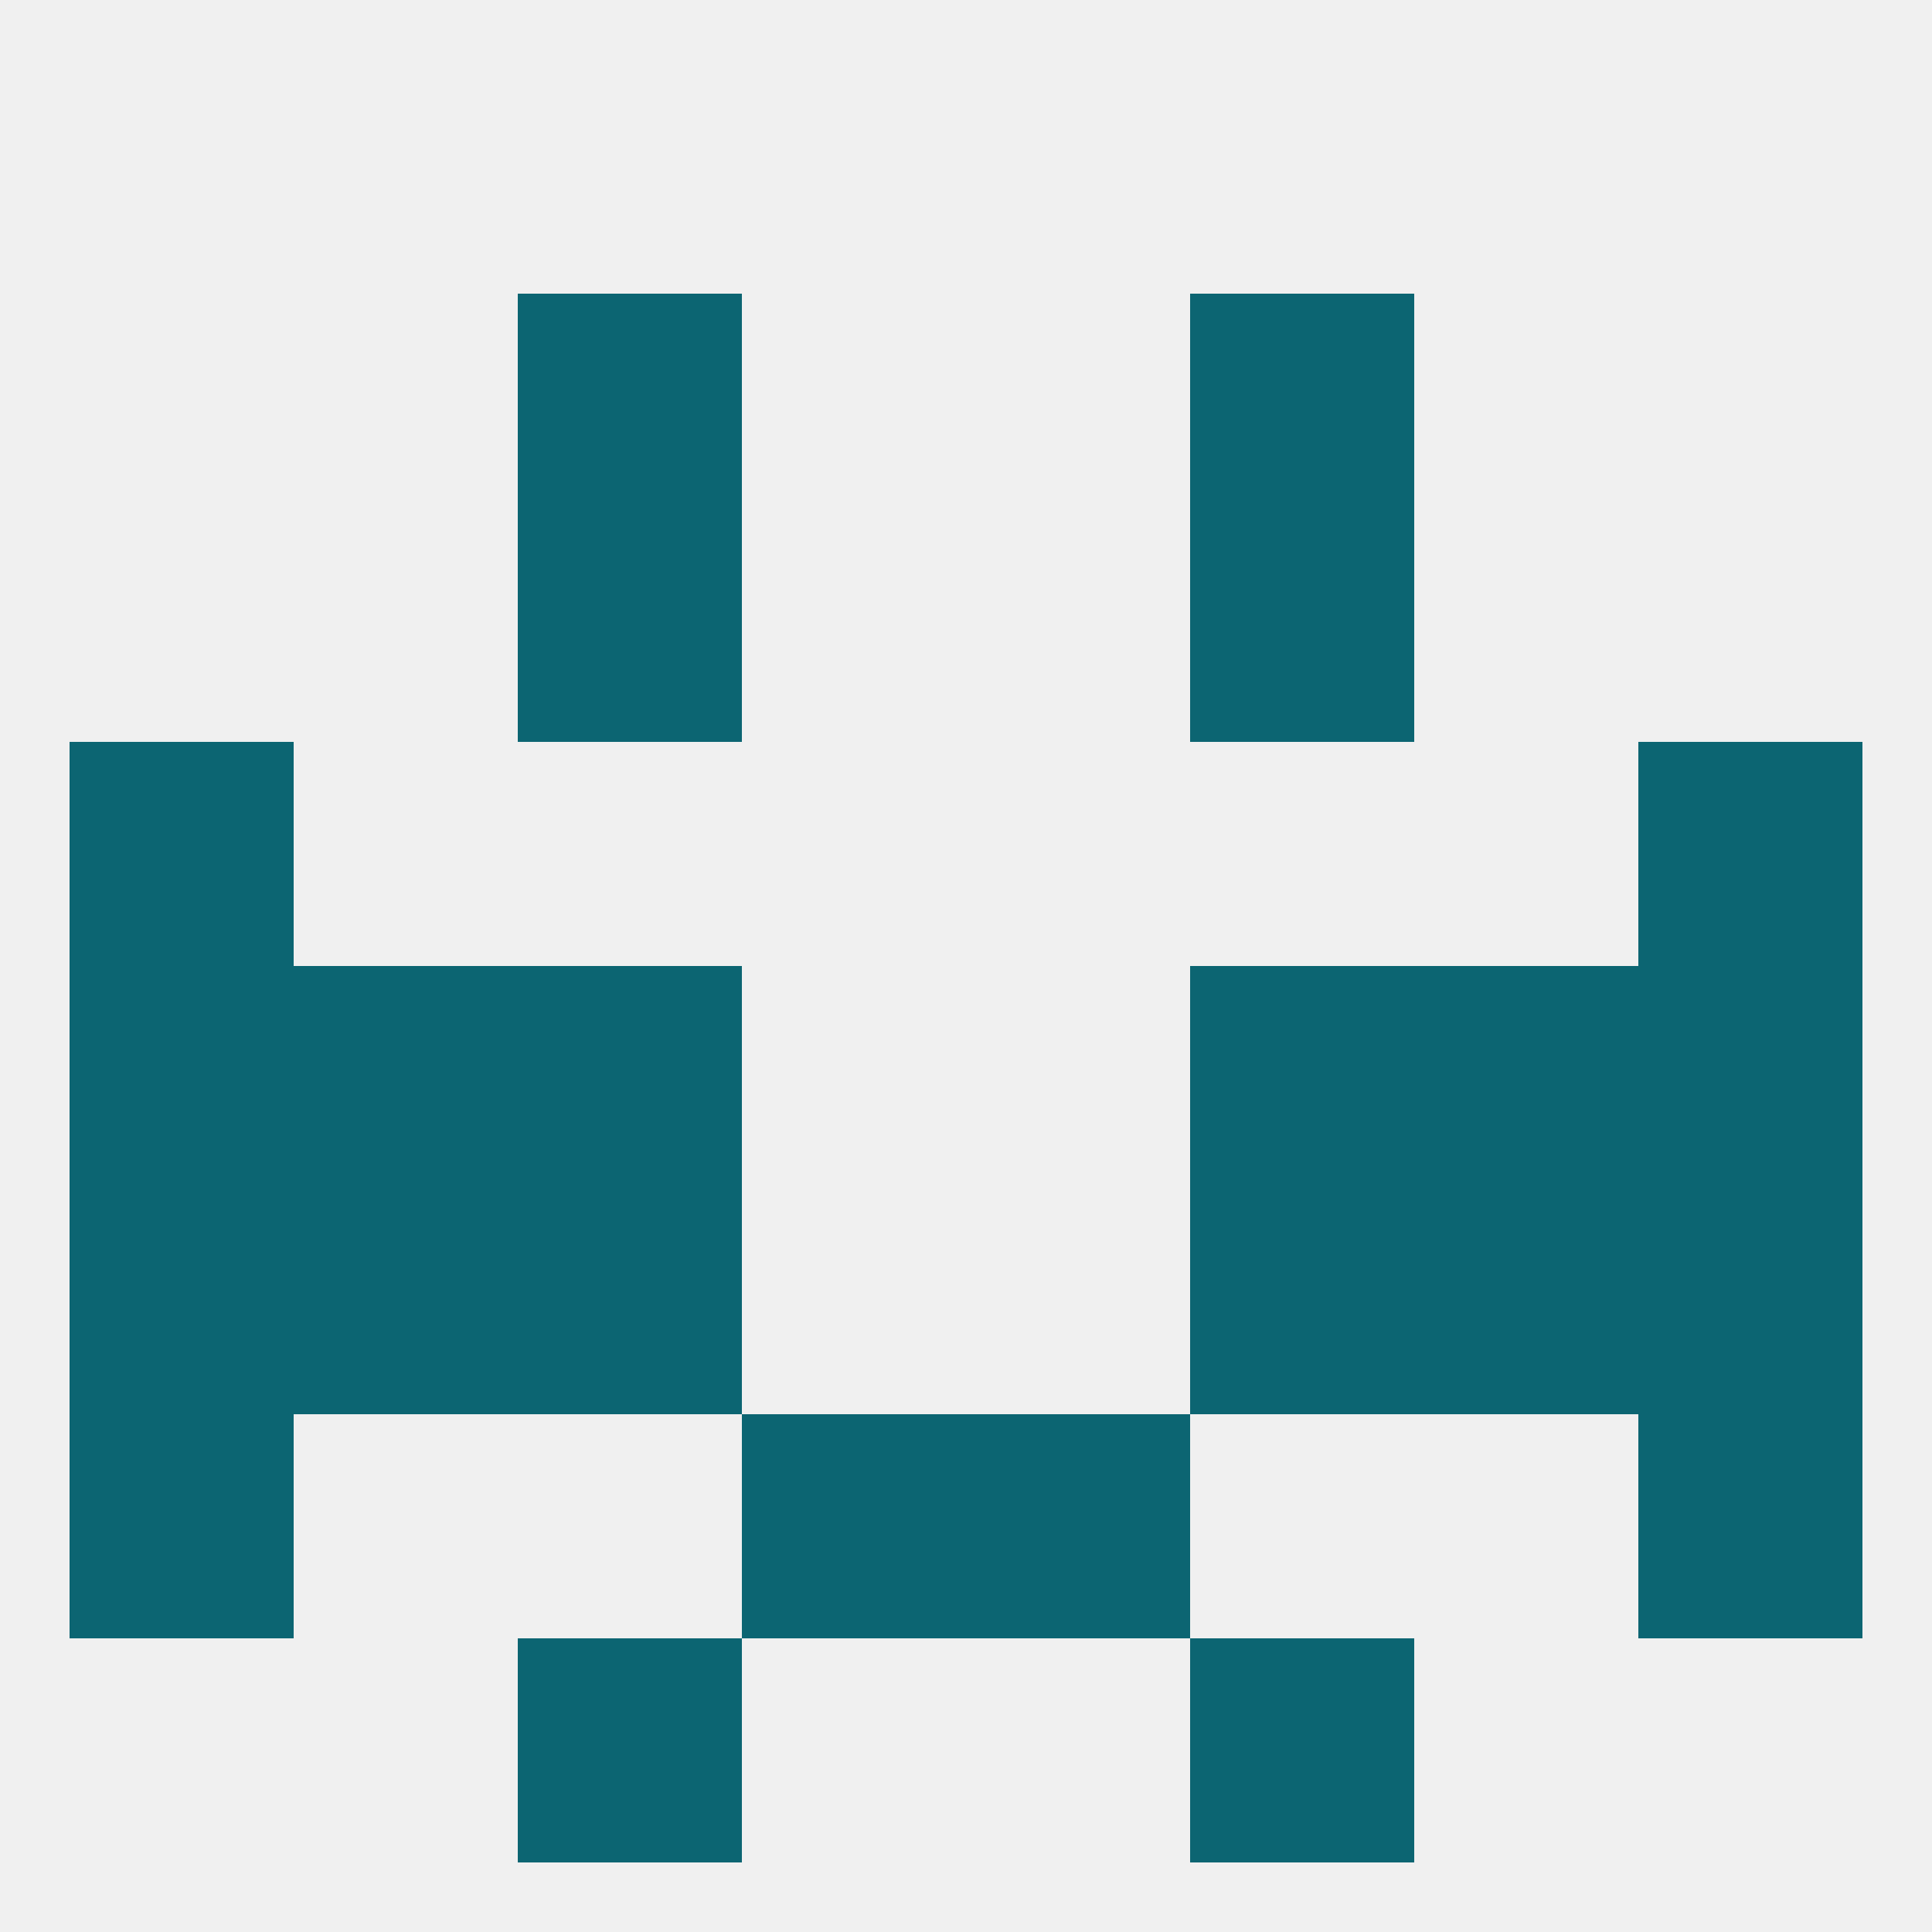 
<!--   <?xml version="1.0"?> -->
<svg version="1.1" baseprofile="full" xmlns="http://www.w3.org/2000/svg" xmlns:xlink="http://www.w3.org/1999/xlink" xmlns:ev="http://www.w3.org/2001/xml-events" width="250" height="250" viewBox="0 0 250 250" >
	<rect width="100%" height="100%" fill="rgba(240,240,240,255)"/>

	<rect x="154" y="154" width="29" height="29" fill="rgba(12,101,114,255)"/>
	<rect x="9" y="154" width="29" height="29" fill="rgba(12,101,114,255)"/>
	<rect x="212" y="154" width="29" height="29" fill="rgba(12,101,114,255)"/>
	<rect x="38" y="154" width="29" height="29" fill="rgba(12,101,114,255)"/>
	<rect x="183" y="154" width="29" height="29" fill="rgba(12,101,114,255)"/>
	<rect x="67" y="154" width="29" height="29" fill="rgba(12,101,114,255)"/>
	<rect x="154" y="212" width="29" height="29" fill="rgba(12,101,114,255)"/>
	<rect x="67" y="212" width="29" height="29" fill="rgba(12,101,114,255)"/>
	<rect x="96" y="183" width="29" height="29" fill="rgba(12,101,114,255)"/>
	<rect x="125" y="183" width="29" height="29" fill="rgba(12,101,114,255)"/>
	<rect x="9" y="183" width="29" height="29" fill="rgba(12,101,114,255)"/>
	<rect x="212" y="183" width="29" height="29" fill="rgba(12,101,114,255)"/>
	<rect x="67" y="67" width="29" height="29" fill="rgba(12,101,114,255)"/>
	<rect x="154" y="67" width="29" height="29" fill="rgba(12,101,114,255)"/>
	<rect x="67" y="38" width="29" height="29" fill="rgba(12,101,114,255)"/>
	<rect x="154" y="38" width="29" height="29" fill="rgba(12,101,114,255)"/>
	<rect x="9" y="125" width="29" height="29" fill="rgba(12,101,114,255)"/>
	<rect x="212" y="125" width="29" height="29" fill="rgba(12,101,114,255)"/>
	<rect x="38" y="125" width="29" height="29" fill="rgba(12,101,114,255)"/>
	<rect x="183" y="125" width="29" height="29" fill="rgba(12,101,114,255)"/>
	<rect x="67" y="125" width="29" height="29" fill="rgba(12,101,114,255)"/>
	<rect x="154" y="125" width="29" height="29" fill="rgba(12,101,114,255)"/>
	<rect x="9" y="96" width="29" height="29" fill="rgba(12,101,114,255)"/>
	<rect x="212" y="96" width="29" height="29" fill="rgba(12,101,114,255)"/>
</svg>